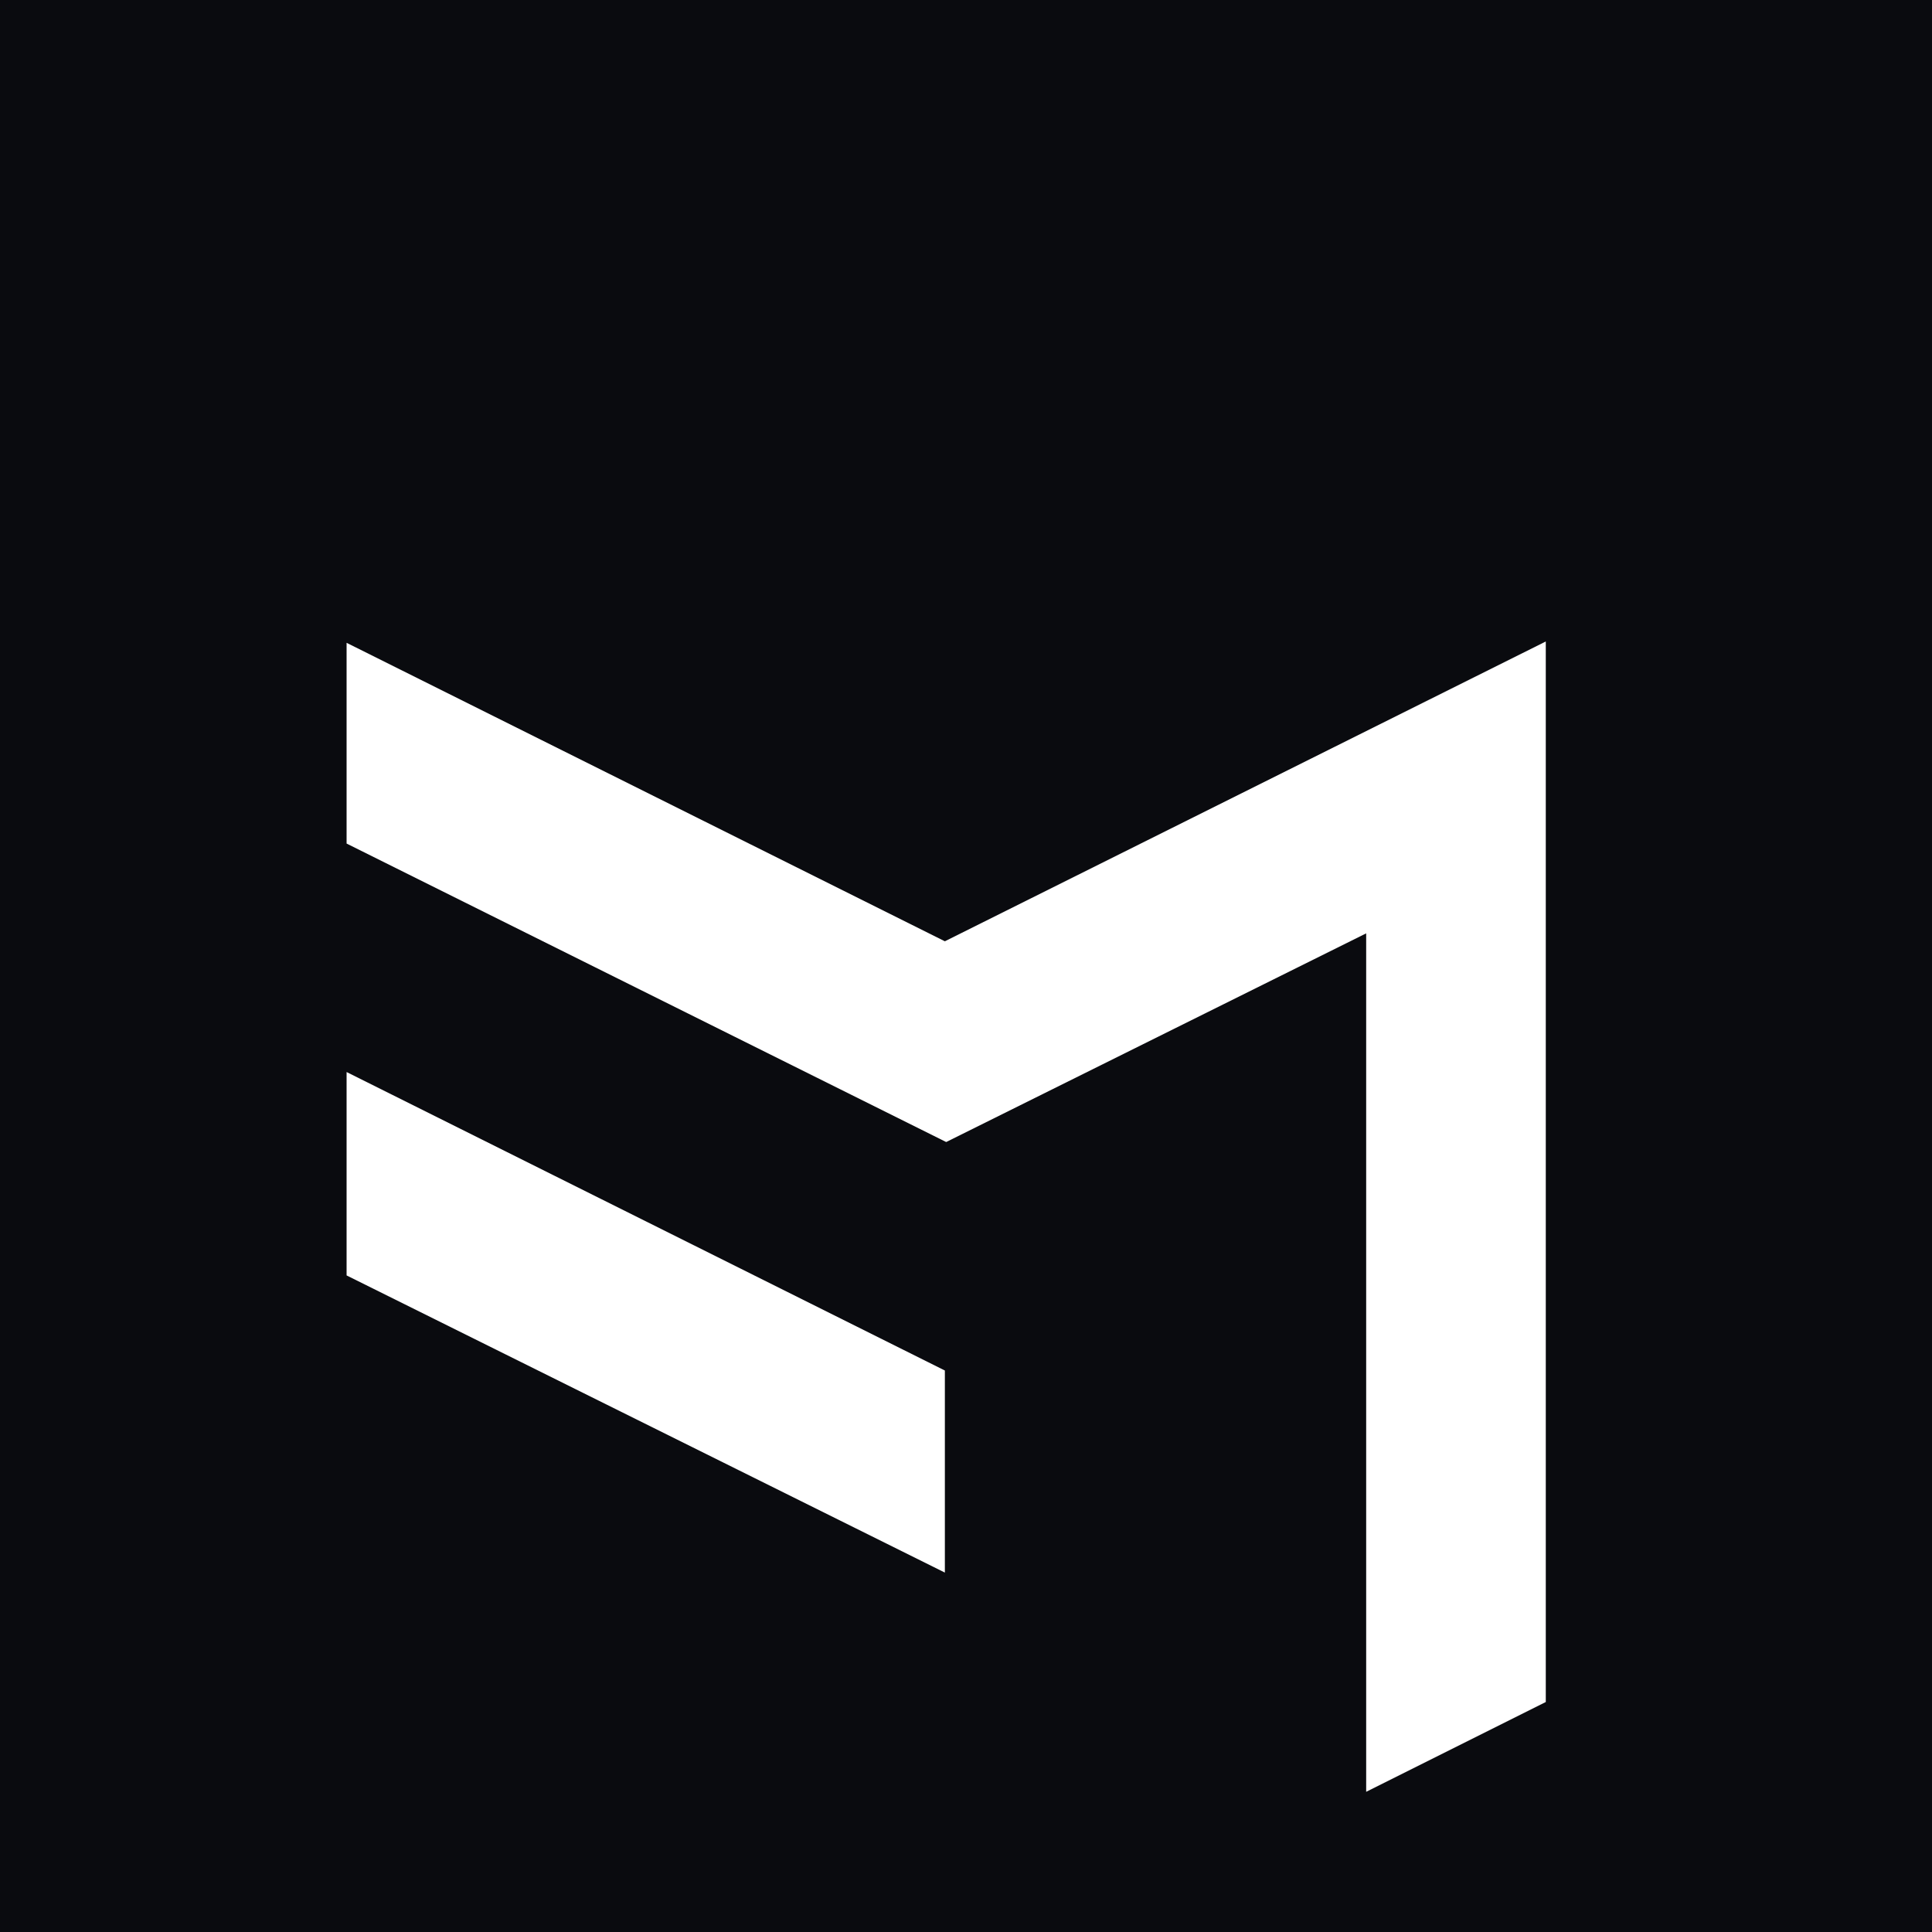 <svg xmlns="http://www.w3.org/2000/svg" viewBox="0 0 1024 1024">
  <!-- Background -->
  <rect width="1024" height="1024" fill="#0A0B0F"/>
  <!-- Logo centered and scaled -->
  <g transform="translate(162, 312) scale(7)">
    <polygon fill="#FFFFFF" points="93.9,4 48.4,26.7 3.1,4.1 3.1,19.3 48.5,41.9 80.3,26.1 80.3,91.1 93.9,84.3"/>
    <polygon fill="#FFFFFF" points="3.1,52 48.4,74.5 48.4,59.2 3.1,36.6"/>
  </g>
</svg>
